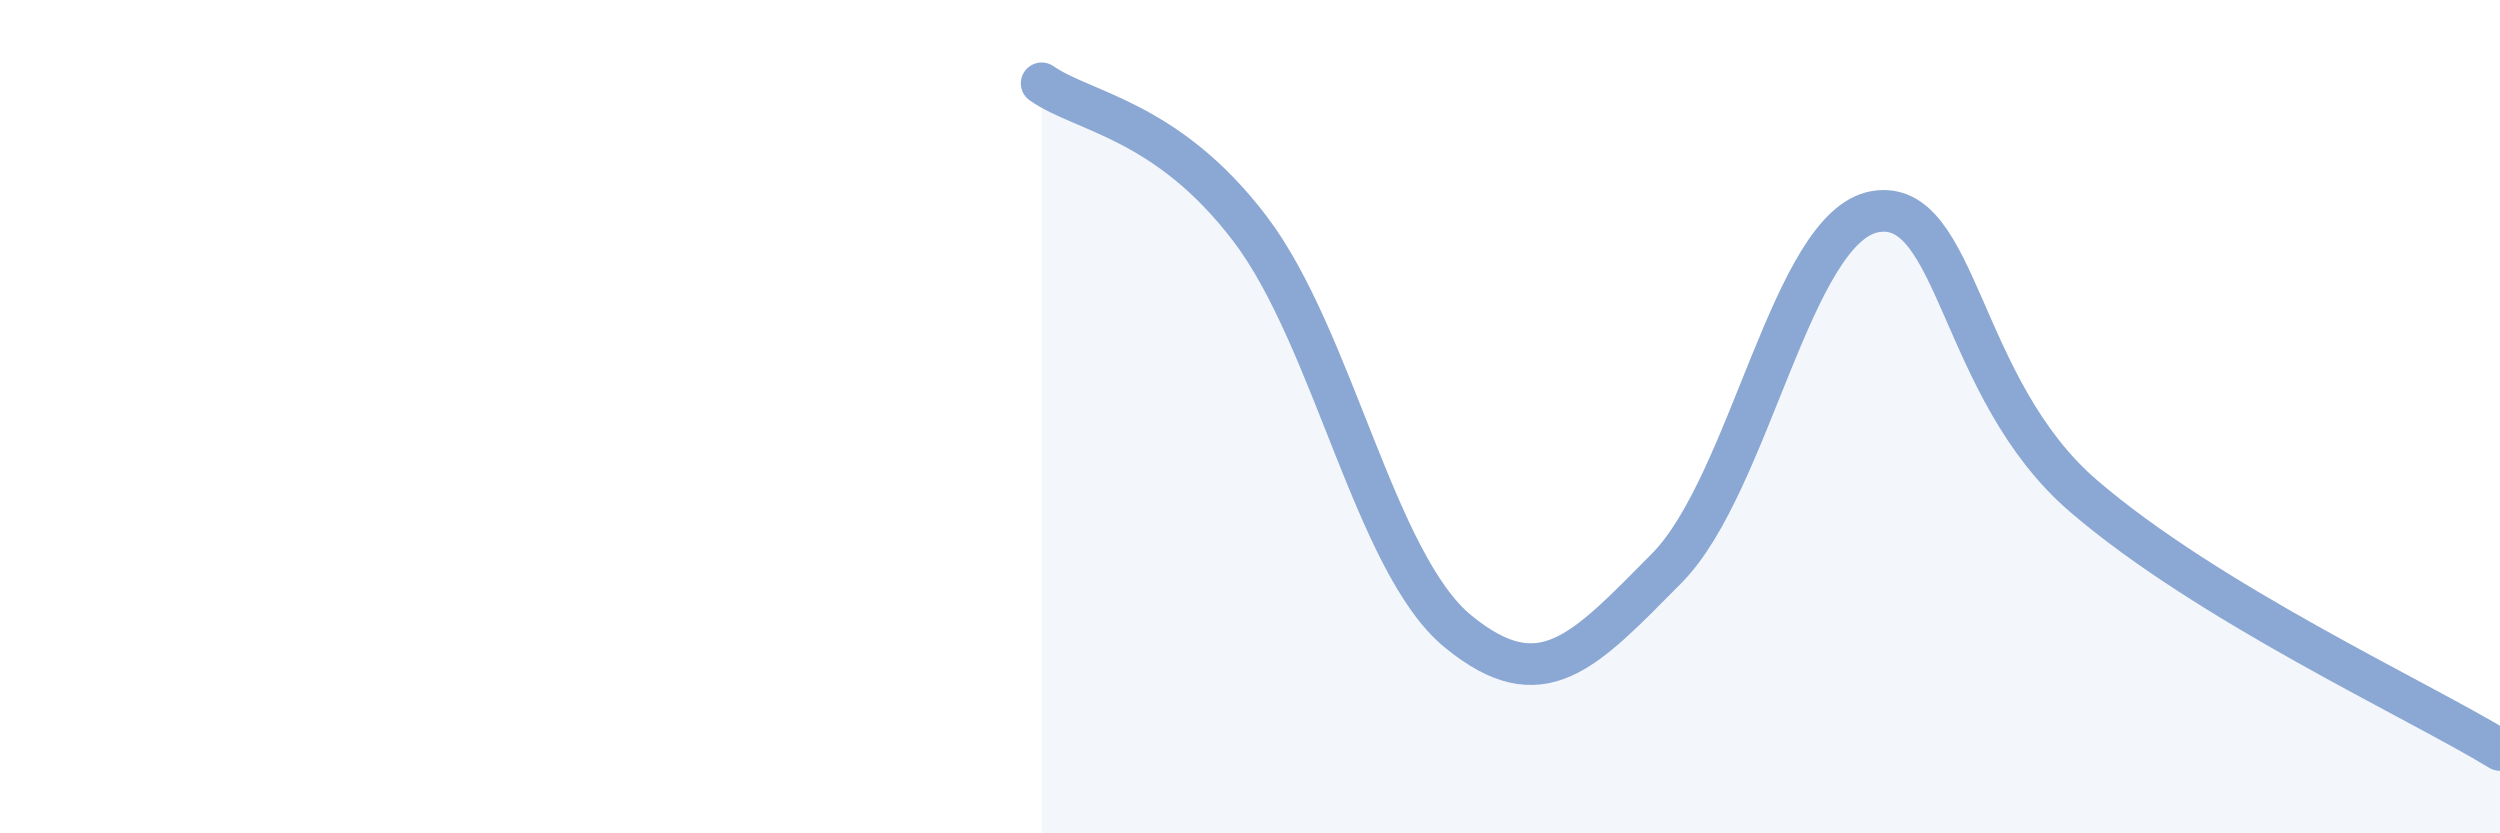 
    <svg width="60" height="20" viewBox="0 0 60 20" xmlns="http://www.w3.org/2000/svg">
      <path
        d="M 25,2 C 26,2.7 28,2.86 30,5.49 C 32,8.12 33,13.53 35,15.16 C 37,16.79 38,15.66 40,13.64 C 42,11.62 43,5.43 45,5.08 C 47,4.73 47,9.32 50,11.9 C 53,14.48 58,16.78 60,18L60 20L25 20Z"
        fill="#8ba7d3"
        opacity="0.1"
        stroke-linecap="round"
        stroke-linejoin="round"
      />
      <path
        d="M 25,2 C 26,2.7 28,2.86 30,5.49 C 32,8.12 33,13.53 35,15.16 C 37,16.79 38,15.66 40,13.64 C 42,11.62 43,5.43 45,5.08 C 47,4.73 47,9.32 50,11.9 C 53,14.48 58,16.78 60,18"
        stroke="#8ba7d3"
        stroke-width="1"
        fill="none"
        stroke-linecap="round"
        stroke-linejoin="round"
      />
    </svg>
  